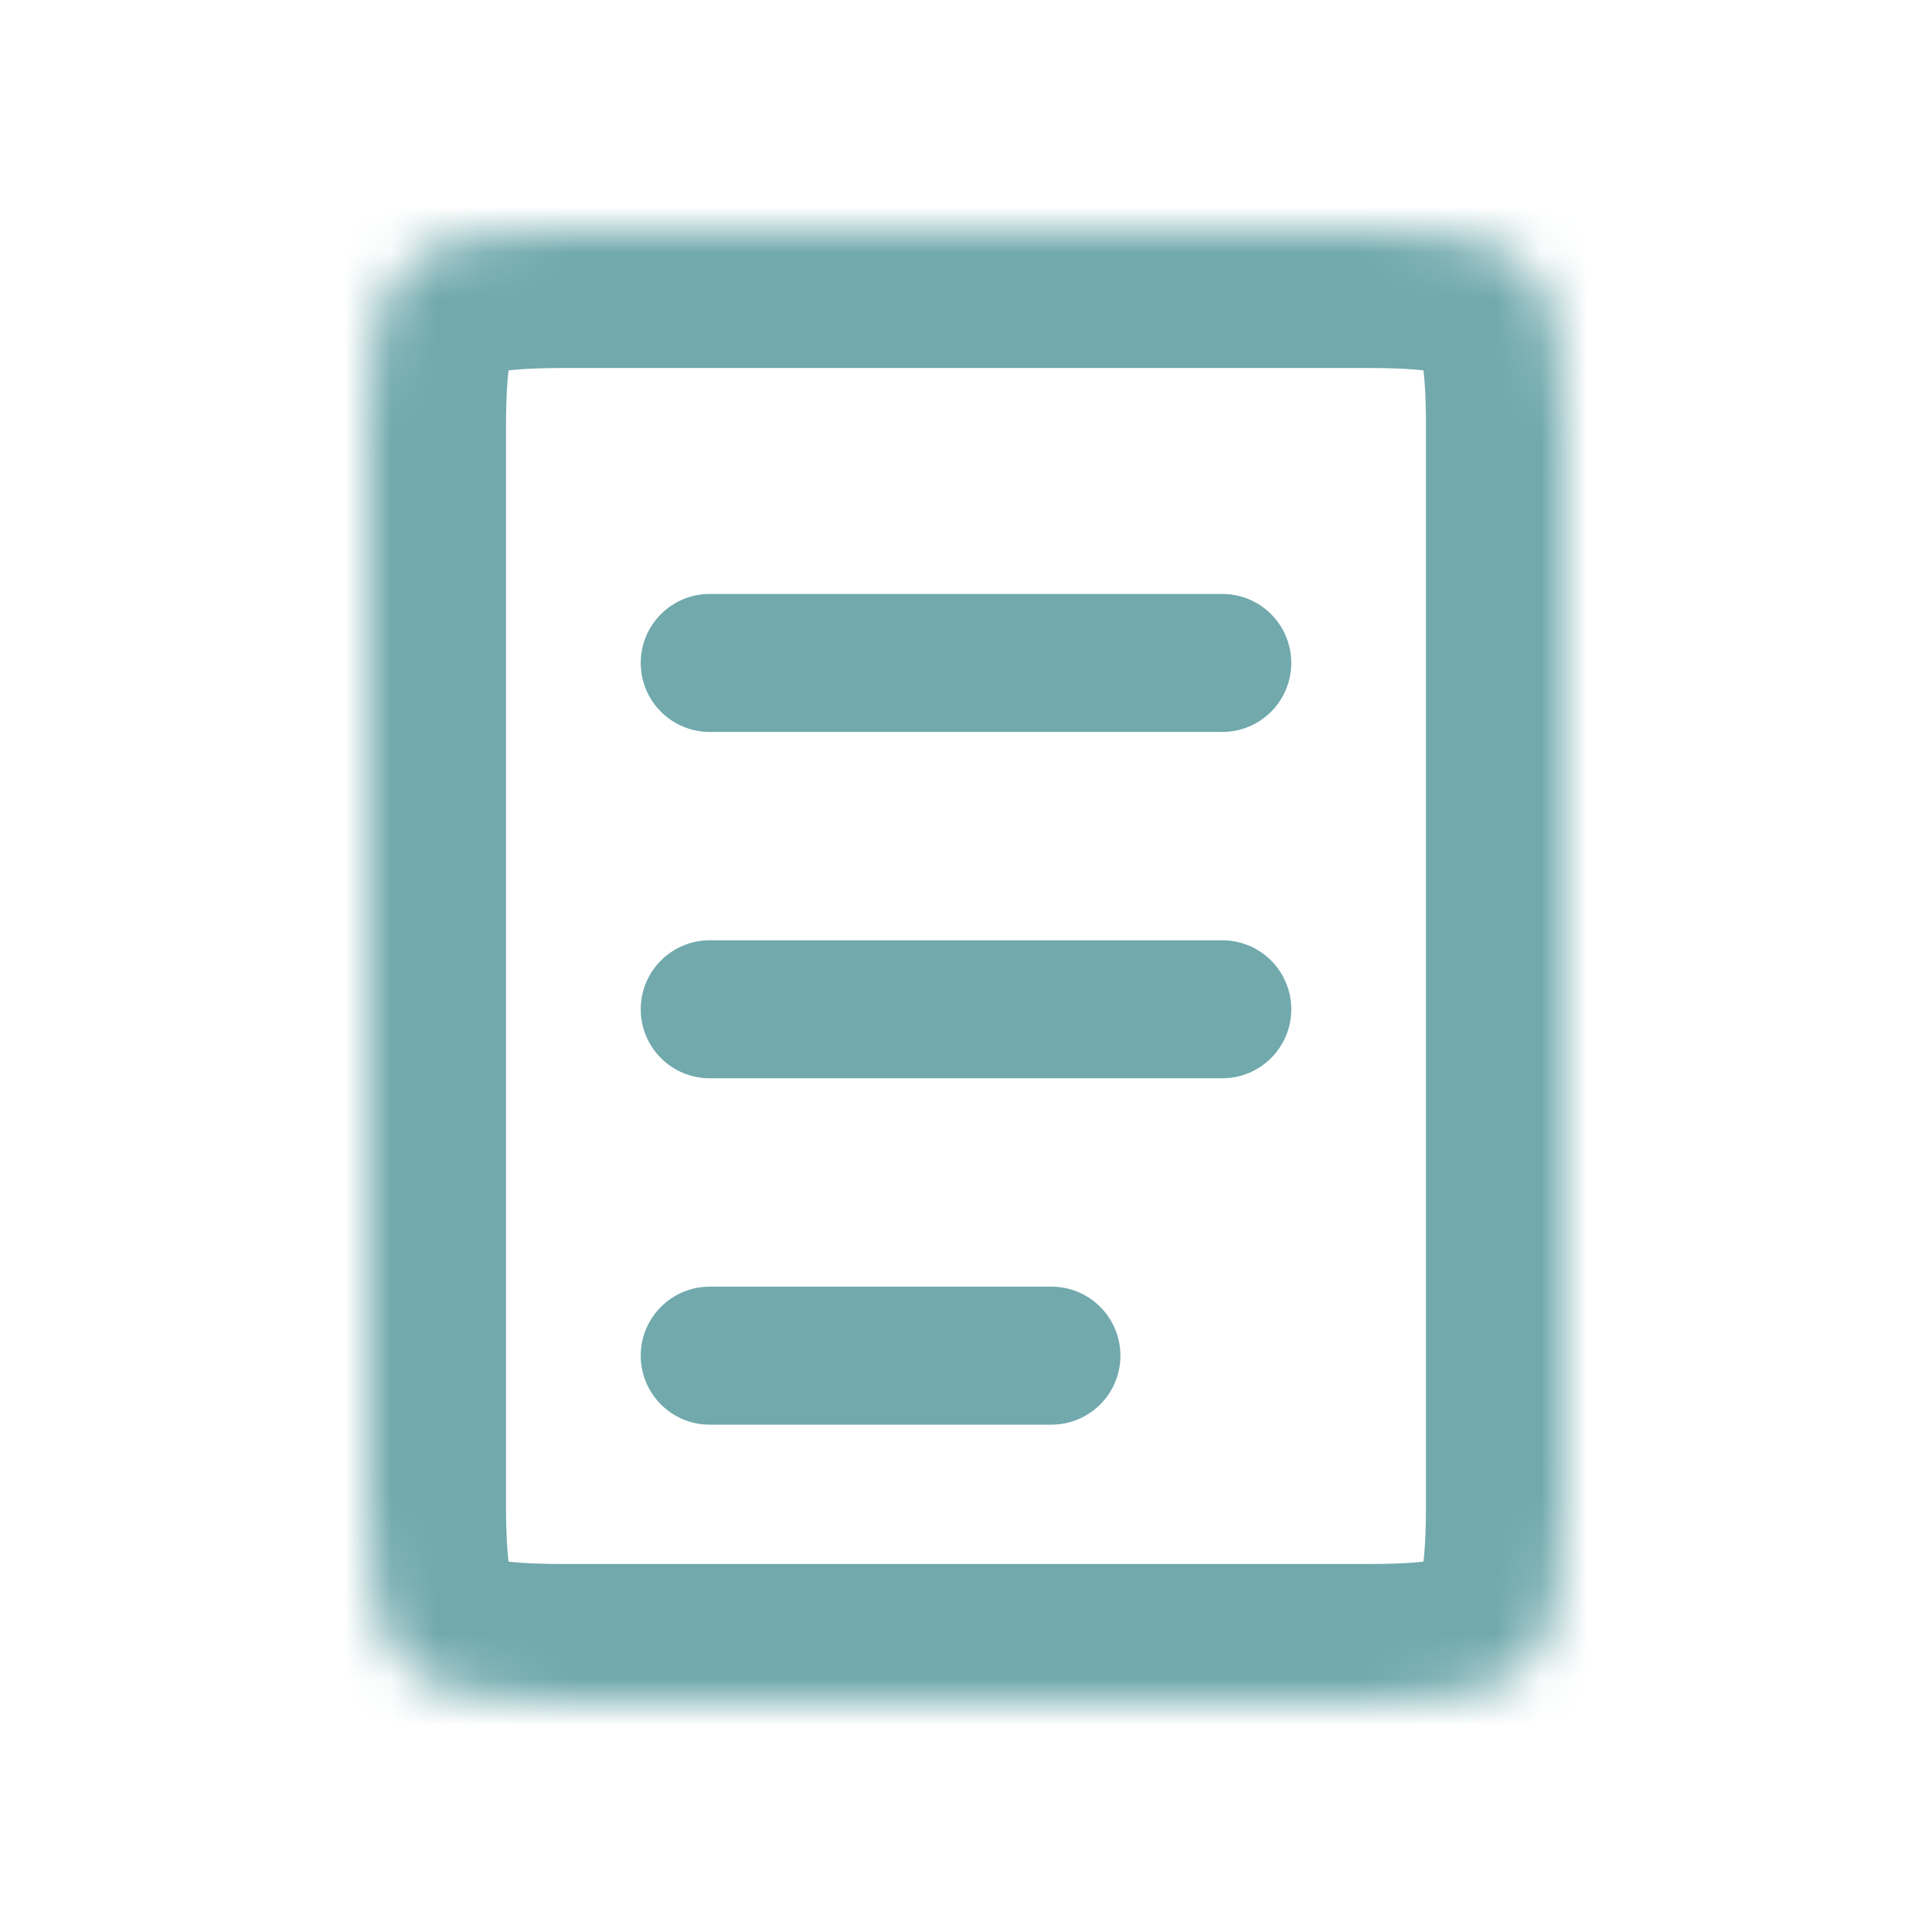 <?xml version="1.0" encoding="UTF-8"?> <svg xmlns="http://www.w3.org/2000/svg" width="42" height="42" viewBox="0 0 42 42" fill="none"> <mask id="path-1-inside-1_2737_6823" fill="white"> <path d="M8 9.303C8 5.743 8.733 5 12.245 5H29.755C33.267 5 34 5.743 34 9.303V32.697C34 36.257 33.267 37 29.755 37H12.245C8.733 37 8 36.257 8 32.697V9.303Z"></path> </mask> <path d="M15.429 12.912C14.6 12.912 13.929 13.583 13.929 14.412C13.929 15.24 14.6 15.912 15.429 15.912V12.912ZM26.571 15.912C27.4 15.912 28.071 15.24 28.071 14.412C28.071 13.583 27.4 12.912 26.571 12.912V15.912ZM15.429 20.441C14.6 20.441 13.929 21.113 13.929 21.941C13.929 22.77 14.6 23.441 15.429 23.441V20.441ZM26.571 23.441C27.4 23.441 28.071 22.77 28.071 21.941C28.071 21.113 27.4 20.441 26.571 20.441V23.441ZM15.429 27.971C14.6 27.971 13.929 28.642 13.929 29.471C13.929 30.299 14.6 30.971 15.429 30.971V27.971ZM22.857 30.971C23.686 30.971 24.357 30.299 24.357 29.471C24.357 28.642 23.686 27.971 22.857 27.971V30.971ZM15.429 15.912H26.571V12.912H15.429V15.912ZM15.429 23.441H26.571V20.441H15.429V23.441ZM15.429 30.971H22.857V27.971H15.429V30.971ZM12.245 8H29.755V2H12.245V8ZM31 9.303V32.697H37V9.303H31ZM29.755 34H12.245V40H29.755V34ZM11 32.697V9.303H5V32.697H11ZM12.245 34C11.433 34 10.99 33.953 10.752 33.9C10.55 33.855 10.722 33.855 10.941 34.077C11.156 34.295 11.149 34.458 11.101 34.236C11.046 33.983 11 33.523 11 32.697H5C5 33.651 5.045 34.62 5.237 35.507C5.437 36.426 5.832 37.442 6.67 38.291C7.511 39.143 8.525 39.551 9.448 39.757C10.335 39.954 11.301 40 12.245 40V34ZM31 32.697C31 33.523 30.954 33.983 30.899 34.236C30.851 34.458 30.844 34.295 31.059 34.077C31.278 33.855 31.45 33.855 31.248 33.9C31.01 33.953 30.567 34 29.755 34V40C30.699 40 31.665 39.954 32.552 39.757C33.475 39.551 34.489 39.143 35.33 38.291C36.168 37.442 36.563 36.426 36.763 35.507C36.955 34.62 37 33.651 37 32.697H31ZM29.755 8C30.567 8 31.01 8.047 31.248 8.1C31.45 8.145 31.278 8.145 31.059 7.923C30.844 7.705 30.851 7.542 30.899 7.764C30.954 8.018 31 8.477 31 9.303H37C37 8.349 36.955 7.38 36.763 6.493C36.563 5.574 36.168 4.558 35.33 3.709C34.489 2.857 33.475 2.449 32.552 2.243C31.665 2.046 30.699 2 29.755 2V8ZM12.245 2C11.301 2 10.335 2.046 9.448 2.243C8.525 2.449 7.511 2.857 6.67 3.709C5.832 4.558 5.437 5.574 5.237 6.493C5.045 7.38 5 8.349 5 9.303H11C11 8.477 11.046 8.018 11.101 7.764C11.149 7.542 11.156 7.705 10.941 7.923C10.722 8.145 10.55 8.145 10.752 8.1C10.99 8.047 11.433 8 12.245 8V2Z" fill="#71A9AD" mask="url(#path-1-inside-1_2737_6823)"></path> </svg> 
